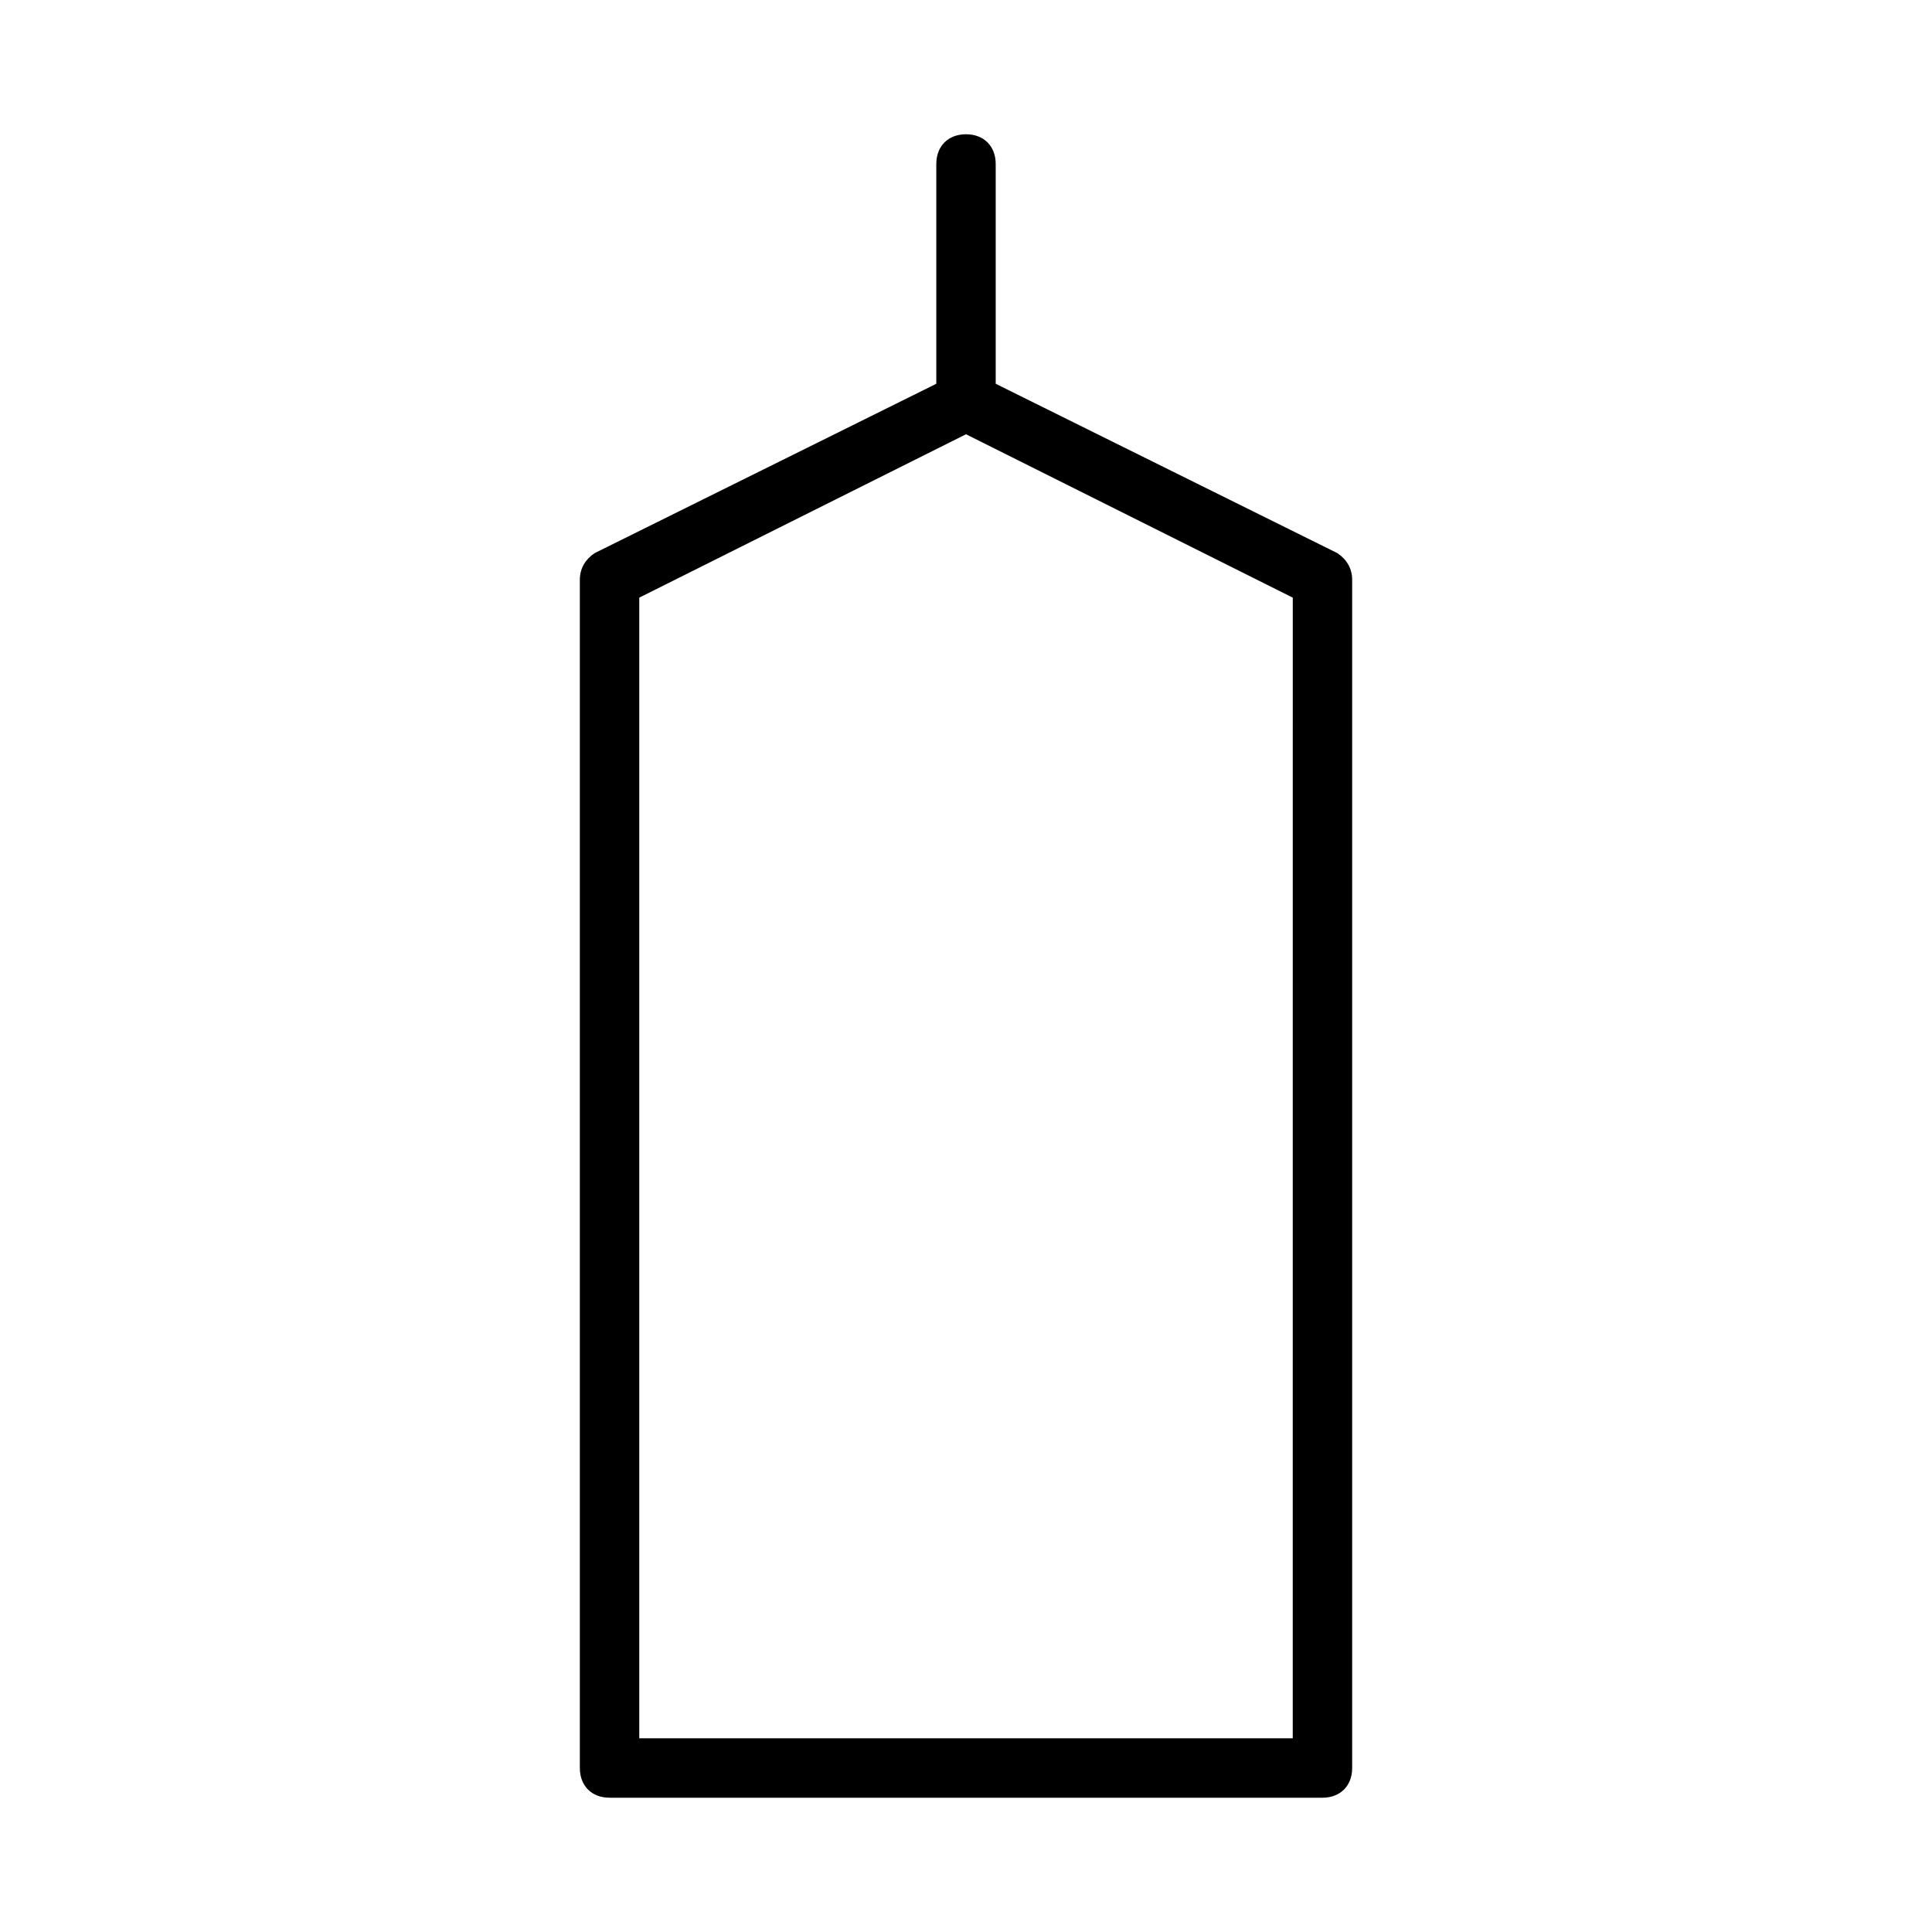 <?xml version="1.0" encoding="UTF-8"?>
<!-- Uploaded to: ICON Repo, www.svgrepo.com, Generator: ICON Repo Mixer Tools -->
<svg fill="#000000" width="800px" height="800px" version="1.1" viewBox="144 144 512 512" xmlns="http://www.w3.org/2000/svg">
 <path d="m400 179.58c-4.723 0-7.871 3.148-7.871 7.871v58.254l-90.527 44.871c-2.363 1.574-3.938 3.934-3.938 7.086v314.88c0 4.723 3.148 7.871 7.871 7.871h188.93c4.723 0 7.871-3.148 7.871-7.871v-314.88c0-3.148-1.574-5.512-3.938-7.086l-90.527-44.871v-58.254c0-4.723-3.148-7.871-7.871-7.871zm86.59 425.09h-173.18v-302.29l86.594-43.297 86.594 43.297z"/>
</svg>